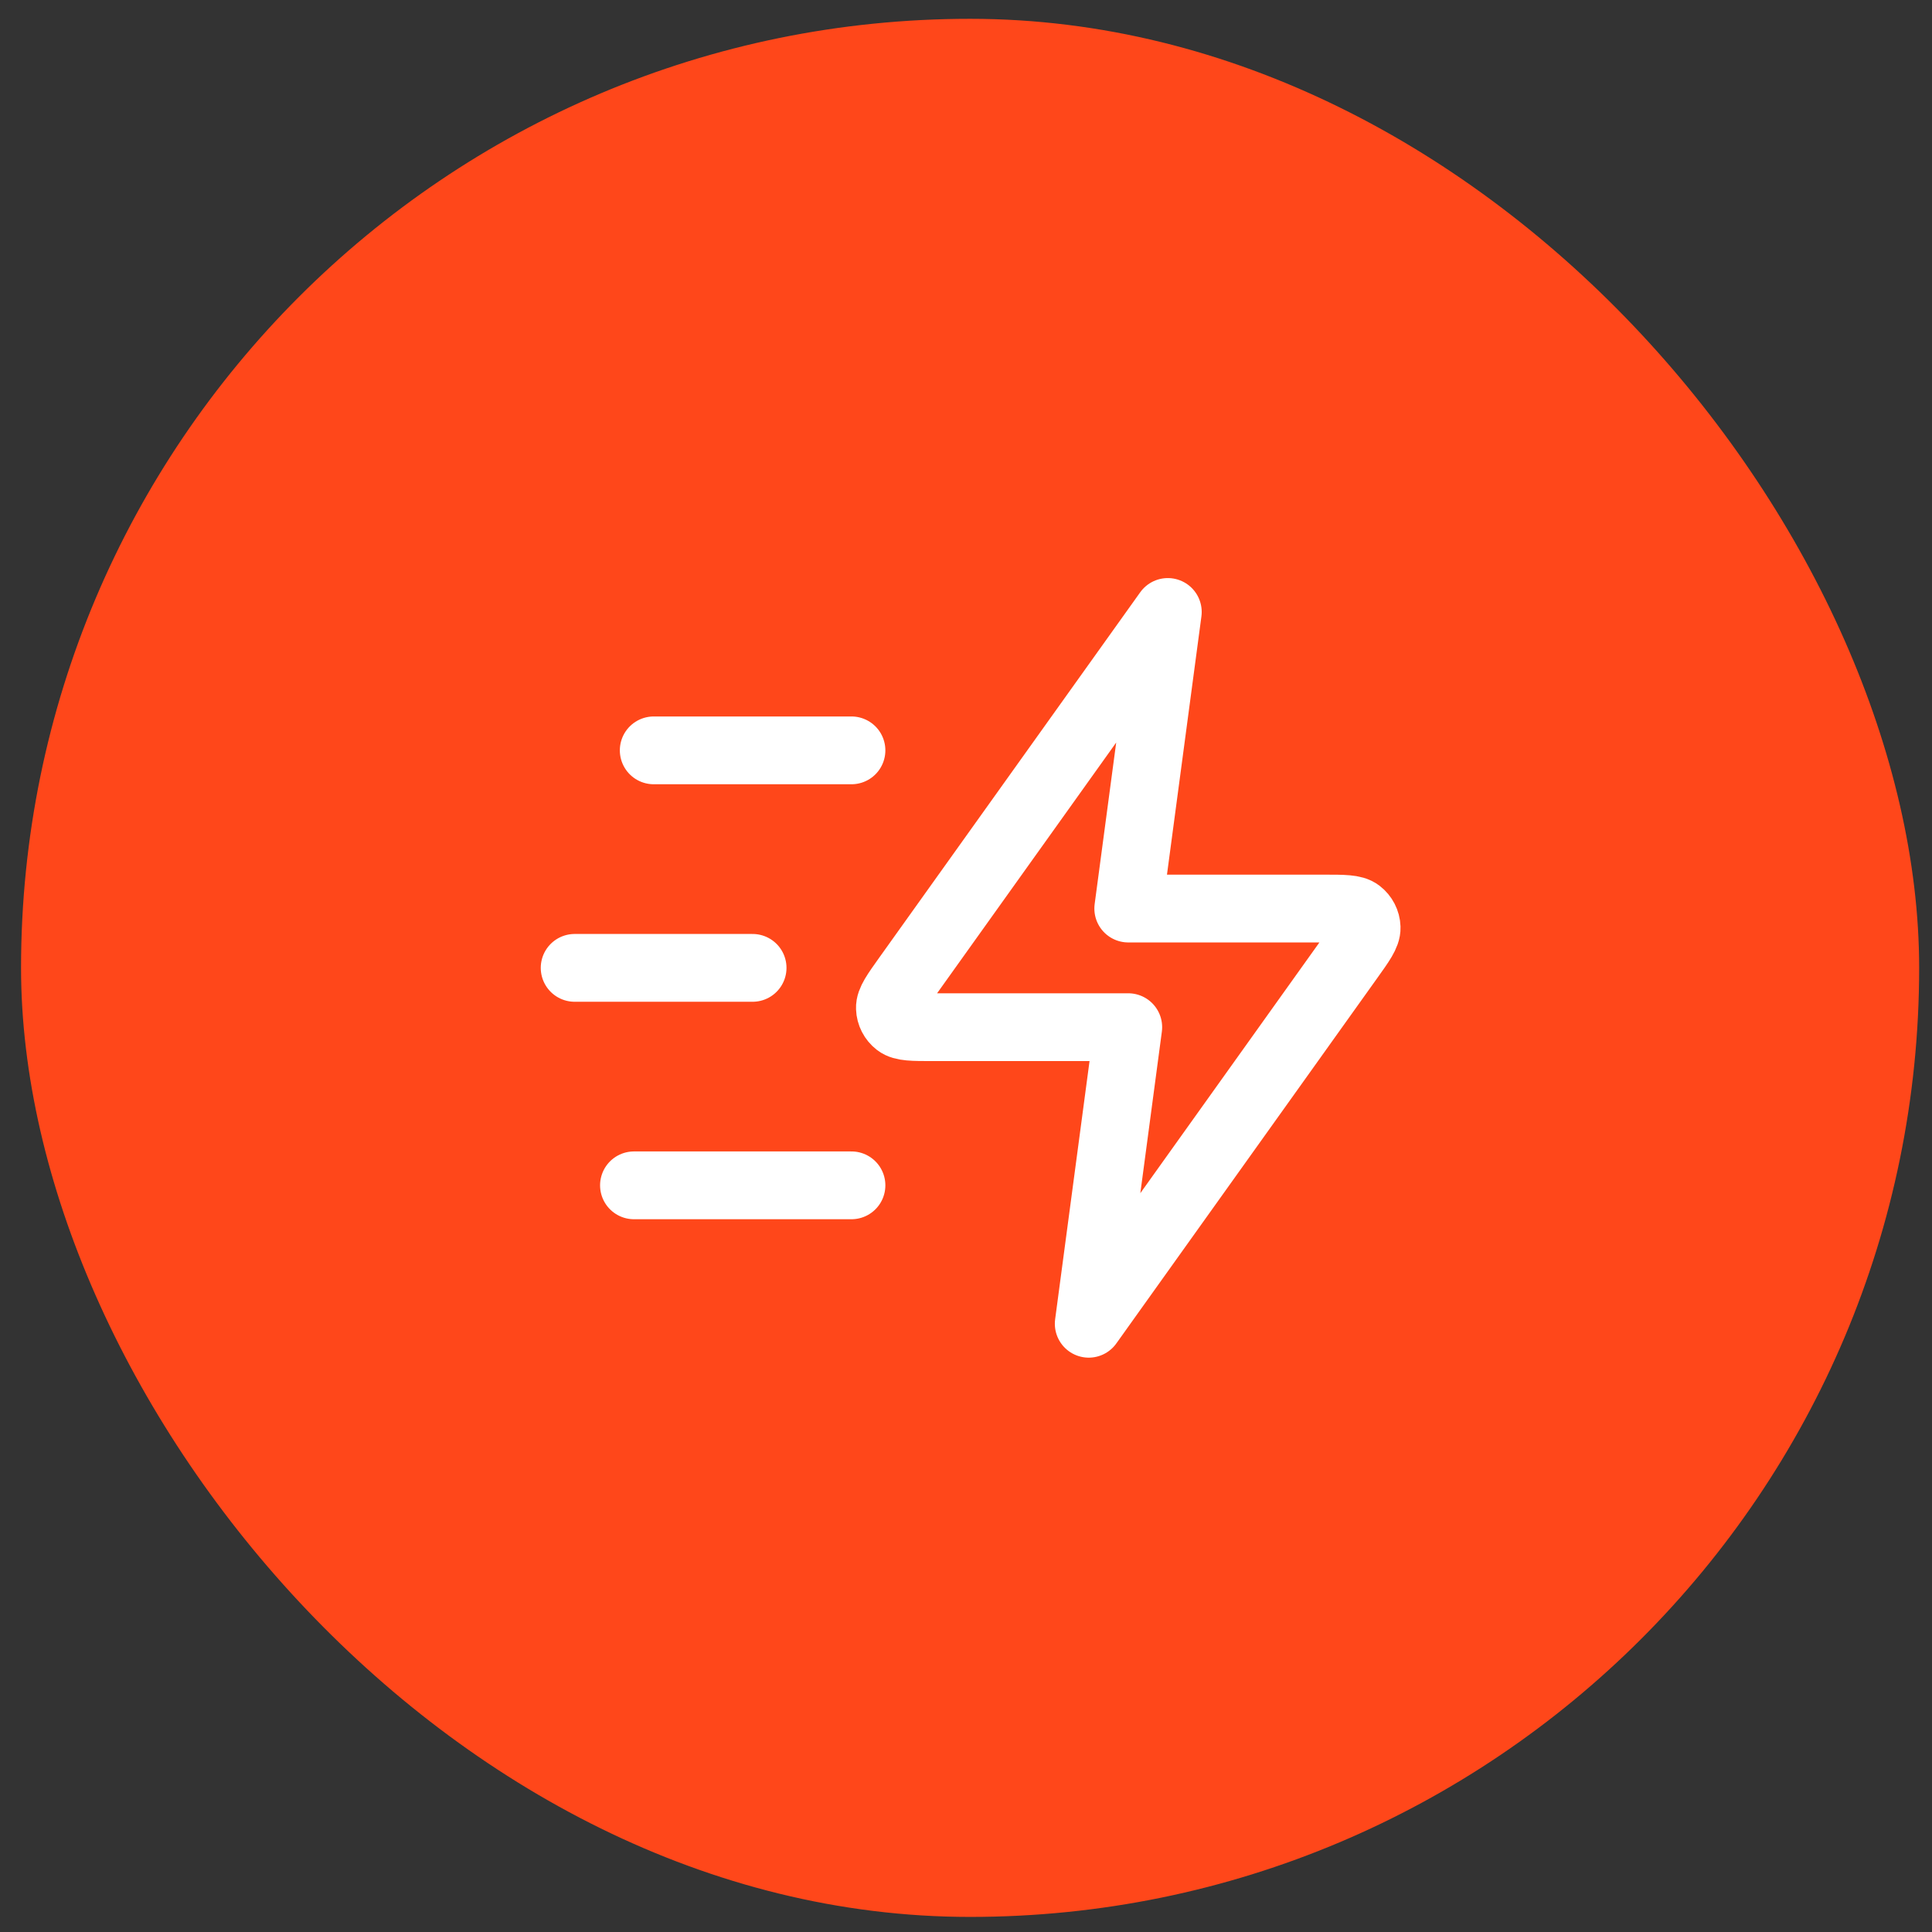 <svg width="57" height="57" viewBox="0 0 57 57" fill="none" xmlns="http://www.w3.org/2000/svg">
<rect x="0" y="0" width="57" height="57" fill="#333333" stroke="none"/>
<rect x="0.621" y="0.555" width="56" height="56" rx="28" fill="#FF471A"/>
<path d="M25.121 34.971H18.704M22.204 28.555H16.954M25.121 22.138H19.287M34.454 18.055L26.758 28.829C26.418 29.306 26.247 29.544 26.255 29.743C26.261 29.916 26.344 30.077 26.481 30.183C26.639 30.305 26.932 30.305 27.518 30.305H33.287L32.121 39.055L39.816 28.28C40.157 27.803 40.327 27.565 40.32 27.366C40.314 27.193 40.231 27.032 40.093 26.926C39.936 26.805 39.643 26.805 39.057 26.805H33.287L34.454 18.055Z" stroke="white" stroke-width="2" stroke-linecap="round" stroke-linejoin="round"/>
</svg>
